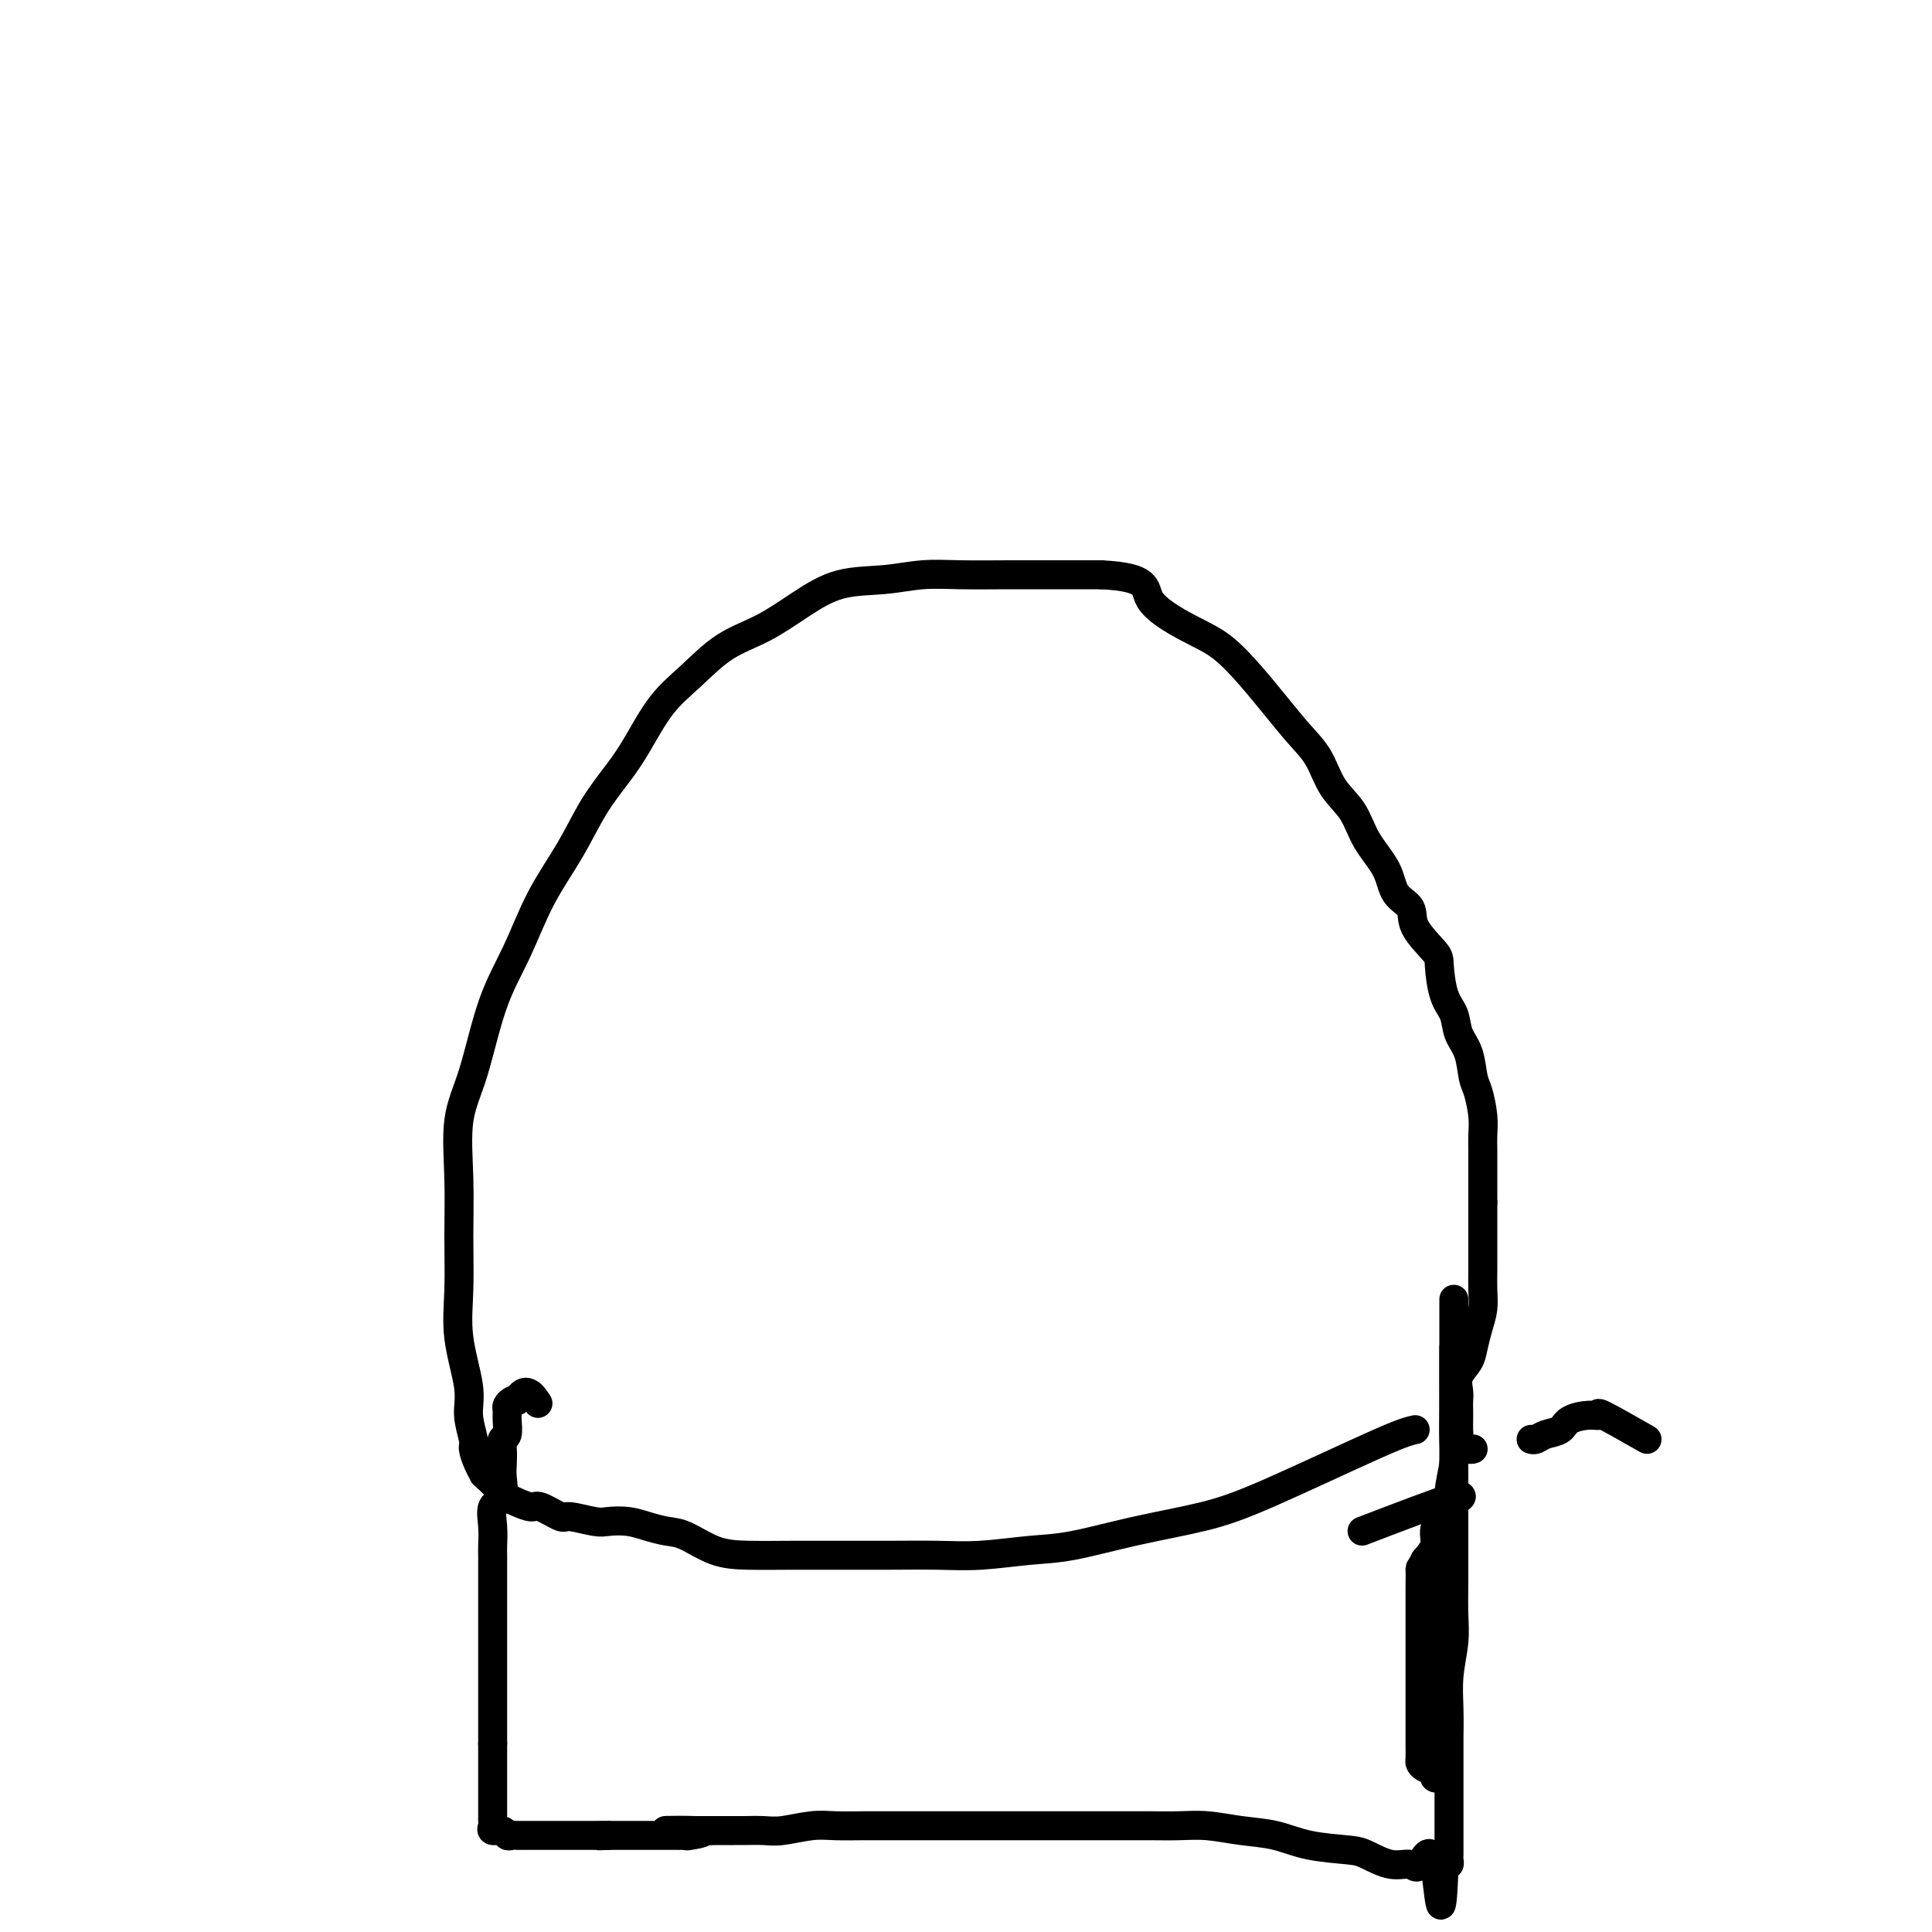 <svg viewBox='0 0 400 400' version='1.1' xmlns='http://www.w3.org/2000/svg' xmlns:xlink='http://www.w3.org/1999/xlink'><g fill='none' stroke='#000000' stroke-width='6' stroke-linecap='round' stroke-linejoin='round'><path d='M293,296c-1.225,0.269 -2.450,0.538 -8,3c-5.550,2.462 -15.425,7.118 -22,10c-6.575,2.882 -9.852,3.991 -14,5c-4.148,1.009 -9.169,1.916 -14,3c-4.831,1.084 -9.473,2.343 -13,3c-3.527,0.657 -5.939,0.712 -9,1c-3.061,0.288 -6.772,0.809 -10,1c-3.228,0.191 -5.971,0.051 -9,0c-3.029,-0.051 -6.342,-0.015 -10,0c-3.658,0.015 -7.661,0.008 -11,0c-3.339,-0.008 -6.013,-0.015 -9,0c-2.987,0.015 -6.287,0.054 -9,0c-2.713,-0.054 -4.840,-0.200 -7,-1c-2.160,-0.800 -4.354,-2.253 -6,-3c-1.646,-0.747 -2.745,-0.787 -4,-1c-1.255,-0.213 -2.666,-0.597 -4,-1c-1.334,-0.403 -2.592,-0.824 -4,-1c-1.408,-0.176 -2.965,-0.108 -4,0c-1.035,0.108 -1.546,0.254 -3,0c-1.454,-0.254 -3.849,-0.908 -5,-1c-1.151,-0.092 -1.058,0.378 -2,0c-0.942,-0.378 -2.919,-1.605 -4,-2c-1.081,-0.395 -1.265,0.043 -2,0c-0.735,-0.043 -2.022,-0.568 -3,-1c-0.978,-0.432 -1.648,-0.770 -2,-1c-0.352,-0.230 -0.386,-0.351 -1,-1c-0.614,-0.649 -1.807,-1.824 -3,-3'/><path d='M101,306c-1.112,-0.923 -0.891,-0.732 -1,-1c-0.109,-0.268 -0.549,-0.997 -1,-2c-0.451,-1.003 -0.913,-2.281 -1,-3c-0.087,-0.719 0.201,-0.880 0,-2c-0.201,-1.120 -0.891,-3.200 -1,-5c-0.109,-1.800 0.364,-3.319 0,-6c-0.364,-2.681 -1.564,-6.525 -2,-10c-0.436,-3.475 -0.109,-6.582 0,-10c0.109,-3.418 -0.002,-7.149 0,-11c0.002,-3.851 0.117,-7.824 0,-12c-0.117,-4.176 -0.466,-8.556 0,-12c0.466,-3.444 1.748,-5.951 3,-10c1.252,-4.049 2.476,-9.641 4,-14c1.524,-4.359 3.349,-7.484 5,-11c1.651,-3.516 3.129,-7.423 5,-11c1.871,-3.577 4.133,-6.822 6,-10c1.867,-3.178 3.337,-6.287 5,-9c1.663,-2.713 3.520,-5.030 5,-7c1.480,-1.970 2.585,-3.593 4,-6c1.415,-2.407 3.142,-5.599 5,-8c1.858,-2.401 3.848,-4.013 6,-6c2.152,-1.987 4.467,-4.349 7,-6c2.533,-1.651 5.284,-2.590 8,-4c2.716,-1.410 5.398,-3.292 8,-5c2.602,-1.708 5.126,-3.242 8,-4c2.874,-0.758 6.100,-0.739 9,-1c2.900,-0.261 5.476,-0.802 8,-1c2.524,-0.198 4.996,-0.053 8,0c3.004,0.053 6.540,0.014 10,0c3.460,-0.014 6.846,-0.004 10,0c3.154,0.004 6.077,0.002 9,0'/><path d='M228,119c10.226,0.503 8.789,2.761 10,5c1.211,2.239 5.068,4.457 8,6c2.932,1.543 4.938,2.409 7,4c2.062,1.591 4.178,3.905 6,6c1.822,2.095 3.349,3.969 5,6c1.651,2.031 3.427,4.218 5,6c1.573,1.782 2.943,3.157 4,5c1.057,1.843 1.801,4.153 3,6c1.199,1.847 2.855,3.232 4,5c1.145,1.768 1.781,3.920 3,6c1.219,2.080 3.020,4.087 4,6c0.980,1.913 1.138,3.730 2,5c0.862,1.270 2.429,1.992 3,3c0.571,1.008 0.146,2.303 1,4c0.854,1.697 2.987,3.798 4,5c1.013,1.202 0.905,1.506 1,3c0.095,1.494 0.393,4.179 1,6c0.607,1.821 1.524,2.779 2,4c0.476,1.221 0.509,2.707 1,4c0.491,1.293 1.438,2.394 2,4c0.562,1.606 0.739,3.717 1,5c0.261,1.283 0.606,1.737 1,3c0.394,1.263 0.838,3.336 1,5c0.162,1.664 0.043,2.921 0,4c-0.043,1.079 -0.012,1.981 0,3c0.012,1.019 0.003,2.157 0,3c-0.003,0.843 -0.001,1.392 0,2c0.001,0.608 0.000,1.276 0,2c-0.000,0.724 -0.000,1.502 0,2c0.000,0.498 0.000,0.714 0,1c-0.000,0.286 -0.000,0.643 0,1'/><path d='M307,249c-0.000,2.835 -0.000,0.923 0,1c0.000,0.077 0.000,2.144 0,3c-0.000,0.856 -0.000,0.500 0,1c0.000,0.500 0.001,1.855 0,3c-0.001,1.145 -0.003,2.080 0,3c0.003,0.920 0.012,1.825 0,3c-0.012,1.175 -0.043,2.621 0,4c0.043,1.379 0.162,2.690 0,4c-0.162,1.310 -0.604,2.620 -1,4c-0.396,1.380 -0.747,2.831 -1,4c-0.253,1.169 -0.407,2.056 -1,3c-0.593,0.944 -1.623,1.943 -2,3c-0.377,1.057 -0.101,2.170 0,3c0.101,0.830 0.028,1.378 0,2c-0.028,0.622 -0.009,1.318 0,2c0.009,0.682 0.009,1.349 0,2c-0.009,0.651 -0.027,1.285 0,2c0.027,0.715 0.098,1.512 0,2c-0.098,0.488 -0.367,0.667 0,1c0.367,0.333 1.368,0.820 2,1c0.632,0.180 0.895,0.051 1,0c0.105,-0.051 0.053,-0.026 0,0'/><path d='M341,298c-3.722,-2.117 -7.443,-4.235 -9,-5c-1.557,-0.765 -0.949,-0.178 -1,0c-0.051,0.178 -0.763,-0.054 -2,0c-1.237,0.054 -3.001,0.393 -4,1c-0.999,0.607 -1.235,1.483 -2,2c-0.765,0.517 -2.061,0.675 -3,1c-0.939,0.325 -1.522,0.818 -2,1c-0.478,0.182 -0.851,0.052 -1,0c-0.149,-0.052 -0.075,-0.026 0,0'/><path d='M282,317c8.007,-3.067 16.013,-6.133 19,-7c2.987,-0.867 0.954,0.466 0,1c-0.954,0.534 -0.828,0.267 -1,0c-0.172,-0.267 -0.640,-0.536 -1,0c-0.360,0.536 -0.612,1.876 -1,3c-0.388,1.124 -0.912,2.034 -1,3c-0.088,0.966 0.261,1.990 0,3c-0.261,1.010 -1.130,2.005 -2,3'/><path d='M295,323c-1.155,2.283 -1.041,1.491 -1,2c0.041,0.509 0.011,2.318 0,4c-0.011,1.682 -0.003,3.237 0,5c0.003,1.763 0.001,3.735 0,5c-0.001,1.265 -0.000,1.822 0,3c0.000,1.178 0.000,2.975 0,4c-0.000,1.025 -0.000,1.278 0,2c0.000,0.722 0.000,1.913 0,3c-0.000,1.087 -0.000,2.070 0,3c0.000,0.930 0.002,1.807 0,3c-0.002,1.193 -0.007,2.701 0,4c0.007,1.299 0.025,2.390 0,3c-0.025,0.610 -0.094,0.739 0,1c0.094,0.261 0.351,0.656 1,1c0.649,0.344 1.689,0.639 2,1c0.311,0.361 -0.109,0.790 0,1c0.109,0.210 0.745,0.203 1,0c0.255,-0.203 0.127,-0.601 0,-1'/><path d='M298,367c0.619,0.170 0.166,-0.904 0,-2c-0.166,-1.096 -0.044,-2.212 0,-3c0.044,-0.788 0.012,-1.248 0,-2c-0.012,-0.752 -0.003,-1.797 0,-3c0.003,-1.203 0.001,-2.563 0,-4c-0.001,-1.437 -0.000,-2.951 0,-4c0.000,-1.049 -0.001,-1.632 0,-3c0.001,-1.368 0.003,-3.519 0,-5c-0.003,-1.481 -0.011,-2.292 0,-4c0.011,-1.708 0.040,-4.314 0,-6c-0.040,-1.686 -0.151,-2.453 0,-4c0.151,-1.547 0.562,-3.875 1,-6c0.438,-2.125 0.902,-4.048 1,-6c0.098,-1.952 -0.170,-3.935 0,-6c0.170,-2.065 0.778,-4.214 1,-6c0.222,-1.786 0.060,-3.209 0,-5c-0.060,-1.791 -0.016,-3.951 0,-6c0.016,-2.049 0.004,-3.986 0,-6c-0.004,-2.014 -0.001,-4.104 0,-6c0.001,-1.896 0.000,-3.599 0,-5c-0.000,-1.401 -0.000,-2.501 0,-3c0.000,-0.499 0.000,-0.396 0,-1c-0.000,-0.604 -0.000,-1.914 0,-2c0.000,-0.086 0.000,1.054 0,2c-0.000,0.946 -0.000,1.699 0,3c0.000,1.301 0.000,3.151 0,5'/><path d='M301,279c0.000,2.544 0.000,3.906 0,5c-0.000,1.094 -0.000,1.922 0,3c0.000,1.078 0.000,2.405 0,4c-0.000,1.595 -0.000,3.456 0,5c0.000,1.544 0.000,2.770 0,4c-0.000,1.230 -0.000,2.463 0,5c0.000,2.537 0.001,6.378 0,9c-0.001,2.622 -0.004,4.026 0,6c0.004,1.974 0.015,4.519 0,7c-0.015,2.481 -0.057,4.900 0,7c0.057,2.100 0.211,3.882 0,6c-0.211,2.118 -0.789,4.571 -1,7c-0.211,2.429 -0.057,4.834 0,7c0.057,2.166 0.015,4.092 0,6c-0.015,1.908 -0.004,3.798 0,5c0.004,1.202 0.001,1.716 0,3c-0.001,1.284 -0.000,3.338 0,5c0.000,1.662 -0.000,2.931 0,4c0.000,1.069 0.001,1.936 0,3c-0.001,1.064 -0.003,2.324 0,3c0.003,0.676 0.011,0.769 0,1c-0.011,0.231 -0.041,0.601 0,1c0.041,0.399 0.155,0.828 0,1c-0.155,0.172 -0.577,0.086 -1,0'/><path d='M299,386c-0.601,16.551 -1.102,4.428 -2,0c-0.898,-4.428 -2.193,-1.162 -3,0c-0.807,1.162 -1.127,0.218 -2,0c-0.873,-0.218 -2.300,0.289 -4,0c-1.700,-0.289 -3.674,-1.372 -5,-2c-1.326,-0.628 -2.005,-0.799 -4,-1c-1.995,-0.201 -5.305,-0.432 -8,-1c-2.695,-0.568 -4.775,-1.473 -7,-2c-2.225,-0.527 -4.596,-0.677 -7,-1c-2.404,-0.323 -4.840,-0.819 -7,-1c-2.160,-0.181 -4.043,-0.049 -6,0c-1.957,0.049 -3.990,0.013 -6,0c-2.010,-0.013 -3.999,-0.003 -6,0c-2.001,0.003 -4.014,0.001 -6,0c-1.986,-0.001 -3.944,-0.000 -6,0c-2.056,0.000 -4.211,0.000 -6,0c-1.789,-0.000 -3.211,0.000 -5,0c-1.789,-0.000 -3.943,-0.000 -6,0c-2.057,0.000 -4.016,0.000 -6,0c-1.984,-0.000 -3.991,-0.001 -6,0c-2.009,0.001 -4.018,0.004 -6,0c-1.982,-0.004 -3.936,-0.015 -6,0c-2.064,0.015 -4.237,0.057 -6,0c-1.763,-0.057 -3.115,-0.211 -5,0c-1.885,0.211 -4.305,0.789 -6,1c-1.695,0.211 -2.667,0.057 -4,0c-1.333,-0.057 -3.027,-0.015 -4,0c-0.973,0.015 -1.223,0.004 -2,0c-0.777,-0.004 -2.079,-0.001 -3,0c-0.921,0.001 -1.460,0.001 -2,0'/><path d='M147,379c-16.565,0.094 -6.479,-0.171 -3,0c3.479,0.171 0.351,0.778 -1,1c-1.351,0.222 -0.925,0.060 -1,0c-0.075,-0.060 -0.650,-0.016 -1,0c-0.350,0.016 -0.475,0.004 -1,0c-0.525,-0.004 -1.449,-0.001 -2,0c-0.551,0.001 -0.729,0.000 -1,0c-0.271,-0.000 -0.636,-0.000 -1,0c-0.364,0.000 -0.727,0.000 -1,0c-0.273,-0.000 -0.454,-0.000 -1,0c-0.546,0.000 -1.455,0.000 -2,0c-0.545,-0.000 -0.726,-0.000 -1,0c-0.274,0.000 -0.640,0.000 -1,0c-0.360,-0.000 -0.712,-0.000 -1,0c-0.288,0.000 -0.511,0.000 -1,0c-0.489,-0.000 -1.245,-0.000 -2,0'/><path d='M126,380c-3.410,0.155 -1.435,0.041 -1,0c0.435,-0.041 -0.670,-0.011 -2,0c-1.330,0.011 -2.885,0.003 -4,0c-1.115,-0.003 -1.790,-0.001 -3,0c-1.210,0.001 -2.954,-0.000 -4,0c-1.046,0.000 -1.394,0.001 -2,0c-0.606,-0.001 -1.471,-0.004 -2,0c-0.529,0.004 -0.724,0.016 -1,0c-0.276,-0.016 -0.634,-0.060 -1,0c-0.366,0.060 -0.739,0.223 -1,0c-0.261,-0.223 -0.410,-0.833 -1,-1c-0.590,-0.167 -1.622,0.107 -2,0c-0.378,-0.107 -0.101,-0.596 0,-1c0.101,-0.404 0.027,-0.722 0,-1c-0.027,-0.278 -0.007,-0.515 0,-1c0.007,-0.485 0.002,-1.218 0,-2c-0.002,-0.782 -0.001,-1.612 0,-2c0.001,-0.388 0.000,-0.333 0,-1c-0.000,-0.667 -0.000,-2.055 0,-3c0.000,-0.945 0.000,-1.447 0,-2c-0.000,-0.553 -0.000,-1.158 0,-2c0.000,-0.842 0.000,-1.921 0,-3'/><path d='M102,361c-0.000,-3.183 -0.000,-2.139 0,-2c0.000,0.139 0.000,-0.625 0,-1c-0.000,-0.375 -0.000,-0.360 0,-1c0.000,-0.640 0.000,-1.936 0,-3c-0.000,-1.064 -0.000,-1.897 0,-3c0.000,-1.103 0.000,-2.478 0,-4c-0.000,-1.522 -0.000,-3.192 0,-5c0.000,-1.808 0.000,-3.754 0,-5c-0.000,-1.246 -0.000,-1.793 0,-2c0.000,-0.207 0.000,-0.076 0,-1c-0.000,-0.924 -0.000,-2.903 0,-4c0.000,-1.097 0.001,-1.310 0,-2c-0.001,-0.690 -0.002,-1.855 0,-3c0.002,-1.145 0.008,-2.269 0,-3c-0.008,-0.731 -0.030,-1.070 0,-2c0.030,-0.930 0.113,-2.450 0,-4c-0.113,-1.550 -0.422,-3.129 0,-4c0.422,-0.871 1.576,-1.036 2,-2c0.424,-0.964 0.117,-2.729 0,-4c-0.117,-1.271 -0.046,-2.049 0,-3c0.046,-0.951 0.065,-2.076 0,-3c-0.065,-0.924 -0.214,-1.648 0,-2c0.214,-0.352 0.792,-0.333 1,-1c0.208,-0.667 0.045,-2.021 0,-3c-0.045,-0.979 0.029,-1.582 0,-2c-0.029,-0.418 -0.162,-0.651 0,-1c0.162,-0.349 0.618,-0.814 1,-1c0.382,-0.186 0.691,-0.093 1,0'/><path d='M107,290c1.667,-3.422 3.333,-0.978 4,0c0.667,0.978 0.333,0.489 0,0'/></g>
</svg>